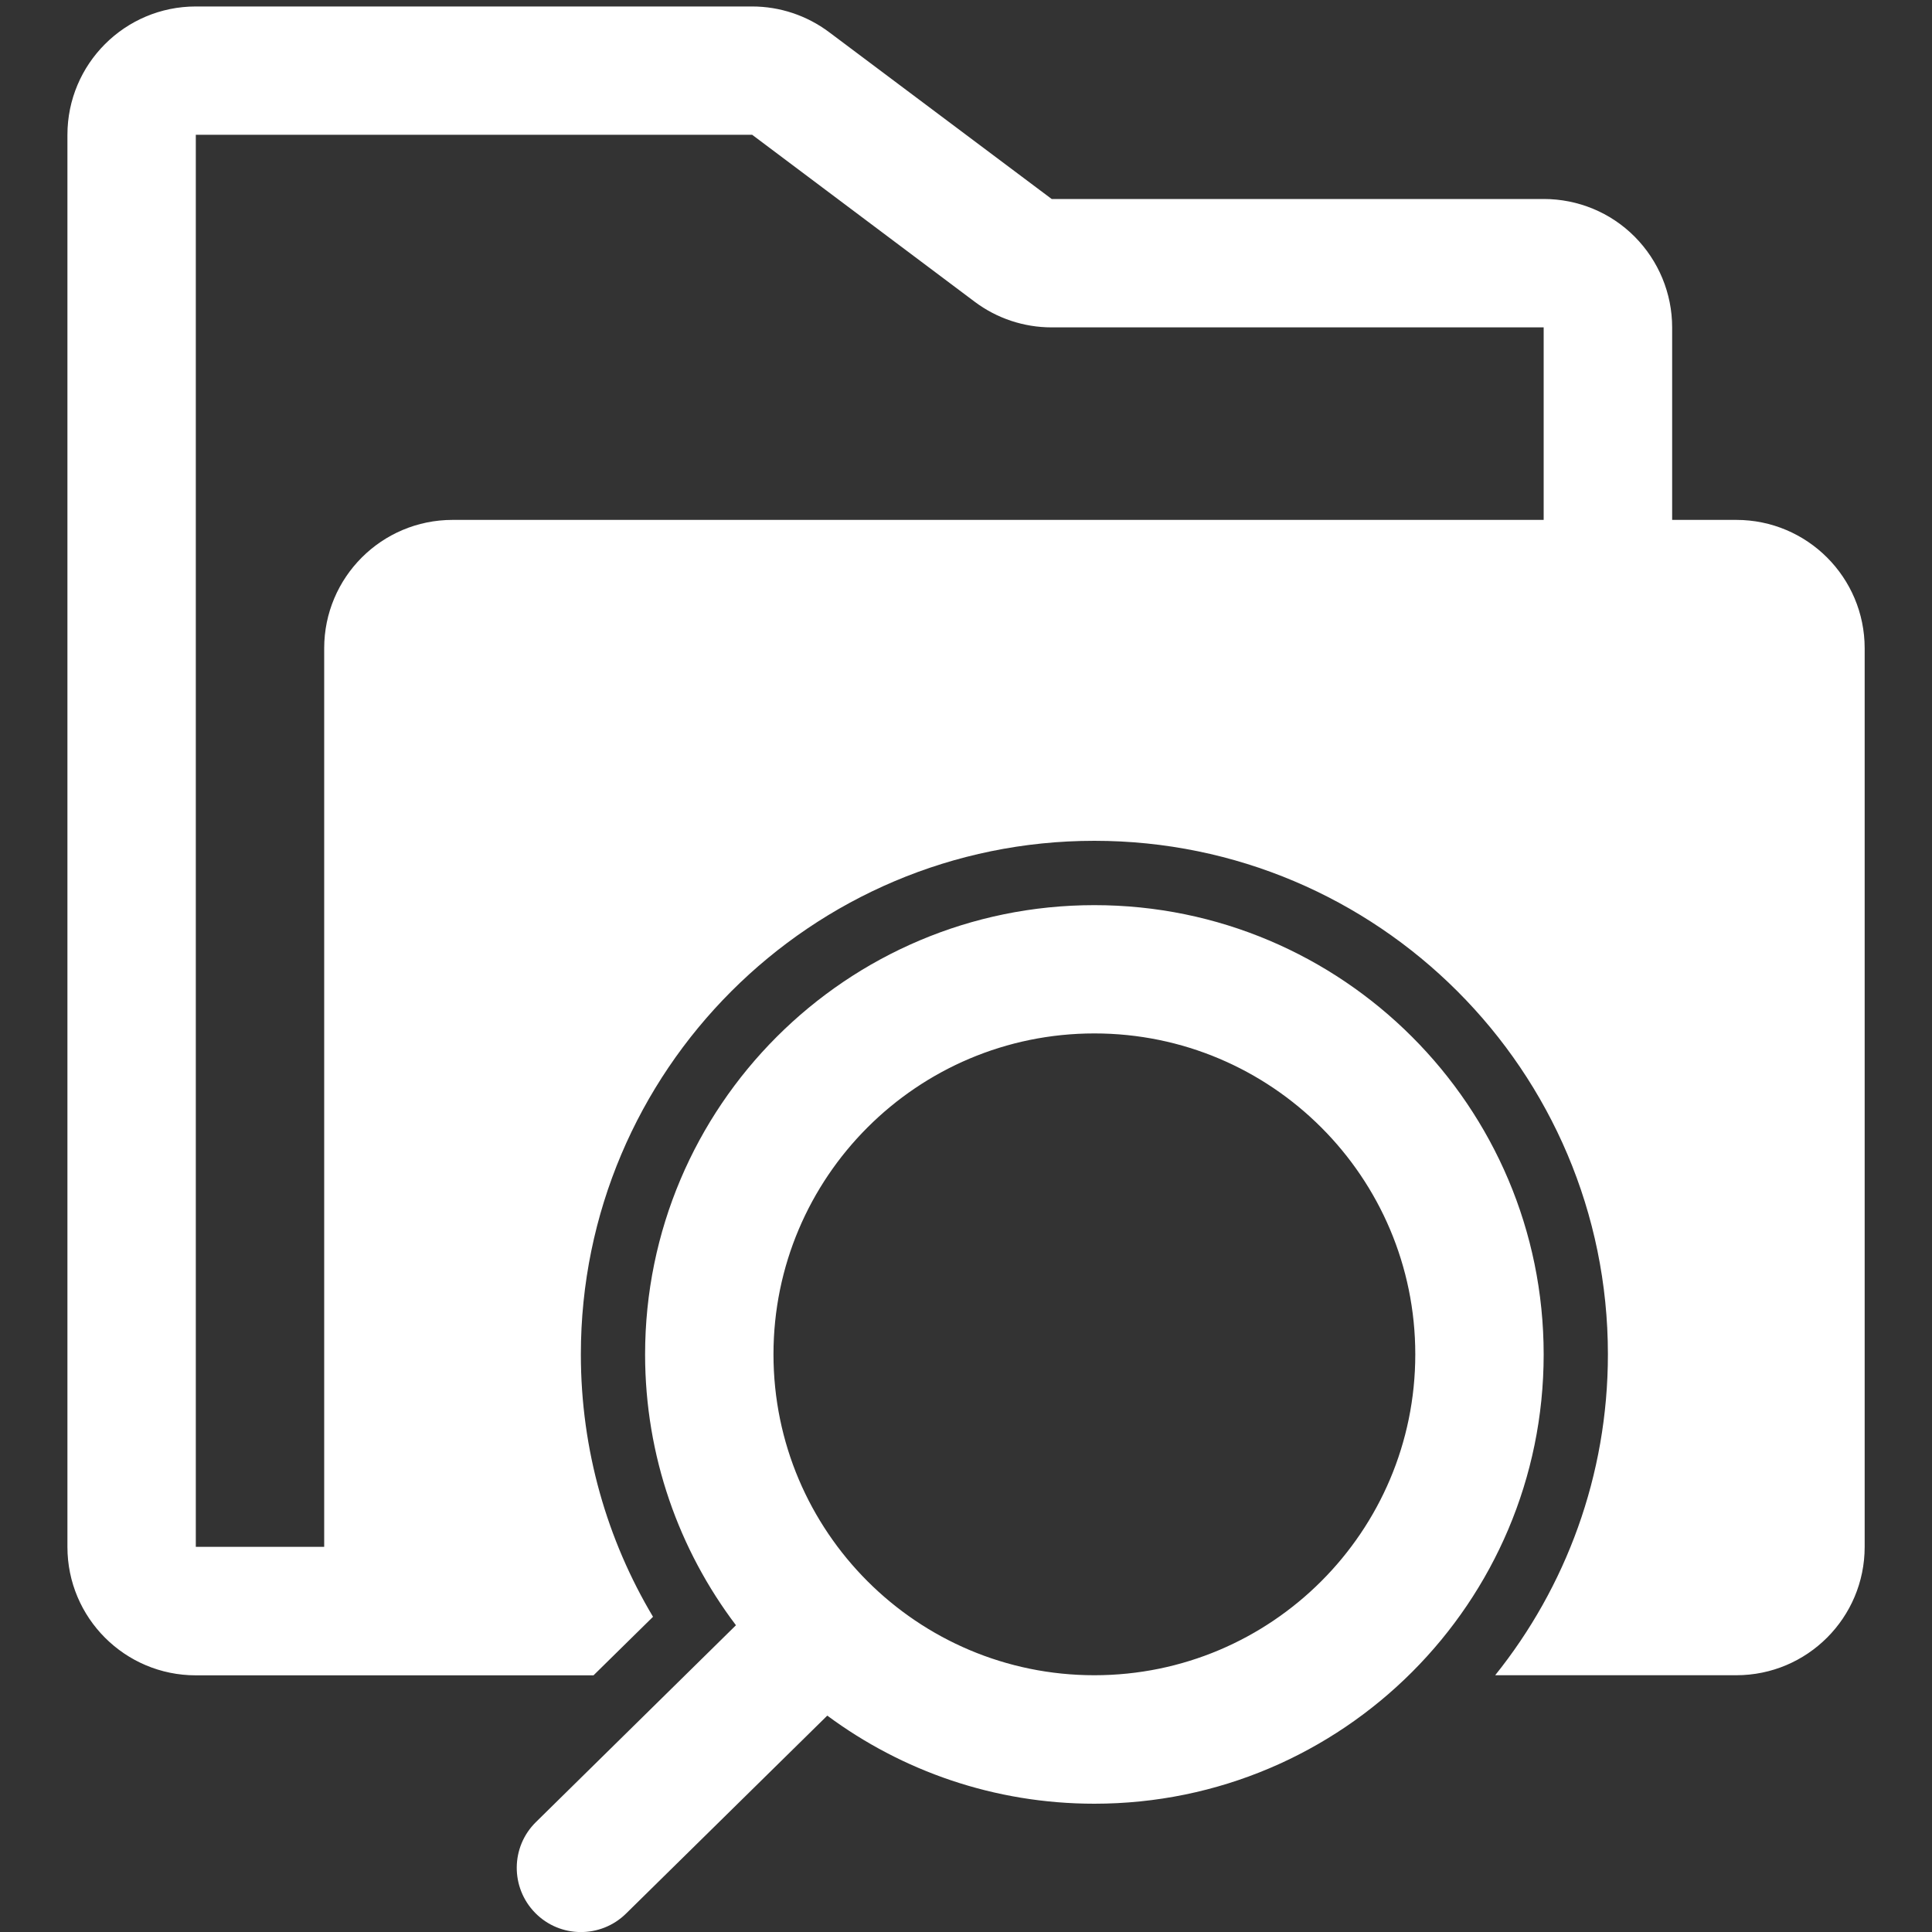 <svg xmlns="http://www.w3.org/2000/svg" id="Layer_1" viewBox="0 0 200 200"><rect x="0" y="0" width="200" height="200" fill="#333333" stroke="none"/><defs><style>      .st0 {        fill: #fff;        fill-rule: evenodd;      }    </style></defs><path class="st0" d="M76.19,168.24l-20.71,20.38c-2.62,2.57-2.65,6.78-.08,9.4,2.57,2.62,6.78,2.65,9.4.08l20.84-20.5c7.73,5.73,17.3,9.12,27.65,9.12,25.67,0,46.51-20.84,46.51-46.51s-20.84-46.51-46.51-46.51-46.51,20.84-46.51,46.51c0,10.52,3.51,20.25,9.41,28.04ZM113.29,106.98c18.34,0,33.22,14.88,33.22,33.22s-14.88,33.22-33.22,33.22-33.22-14.88-33.22-33.22,14.88-33.22,33.22-33.22ZM61.45,173.42l6.15-6.05c-4.74-7.95-7.47-17.24-7.47-27.17,0-29.34,23.82-53.16,53.16-53.16s53.16,23.82,53.16,53.16c0,12.56-4.37,24.12-11.67,33.22h24.96c7.34,0,13.29-5.95,13.29-13.29v-93.02c0-7.34-5.95-13.29-13.29-13.29h-6.64v-19.93c0-3.52-1.4-6.9-3.89-9.4s-5.87-3.89-9.4-3.89h-50.94L85.83,3.33c-2.31-1.73-5.1-2.66-7.97-2.66H20.27C12.93.67,6.98,6.62,6.98,13.96v146.18c0,7.34,5.95,13.29,13.29,13.29h41.18ZM159.8,53.82v-19.93h-50.94c-2.87,0-5.67-.93-7.97-2.66l-23.03-17.28H20.27v146.18h13.29v-93.02c0-7.34,5.95-13.29,13.29-13.29h112.95Z"></path></svg>